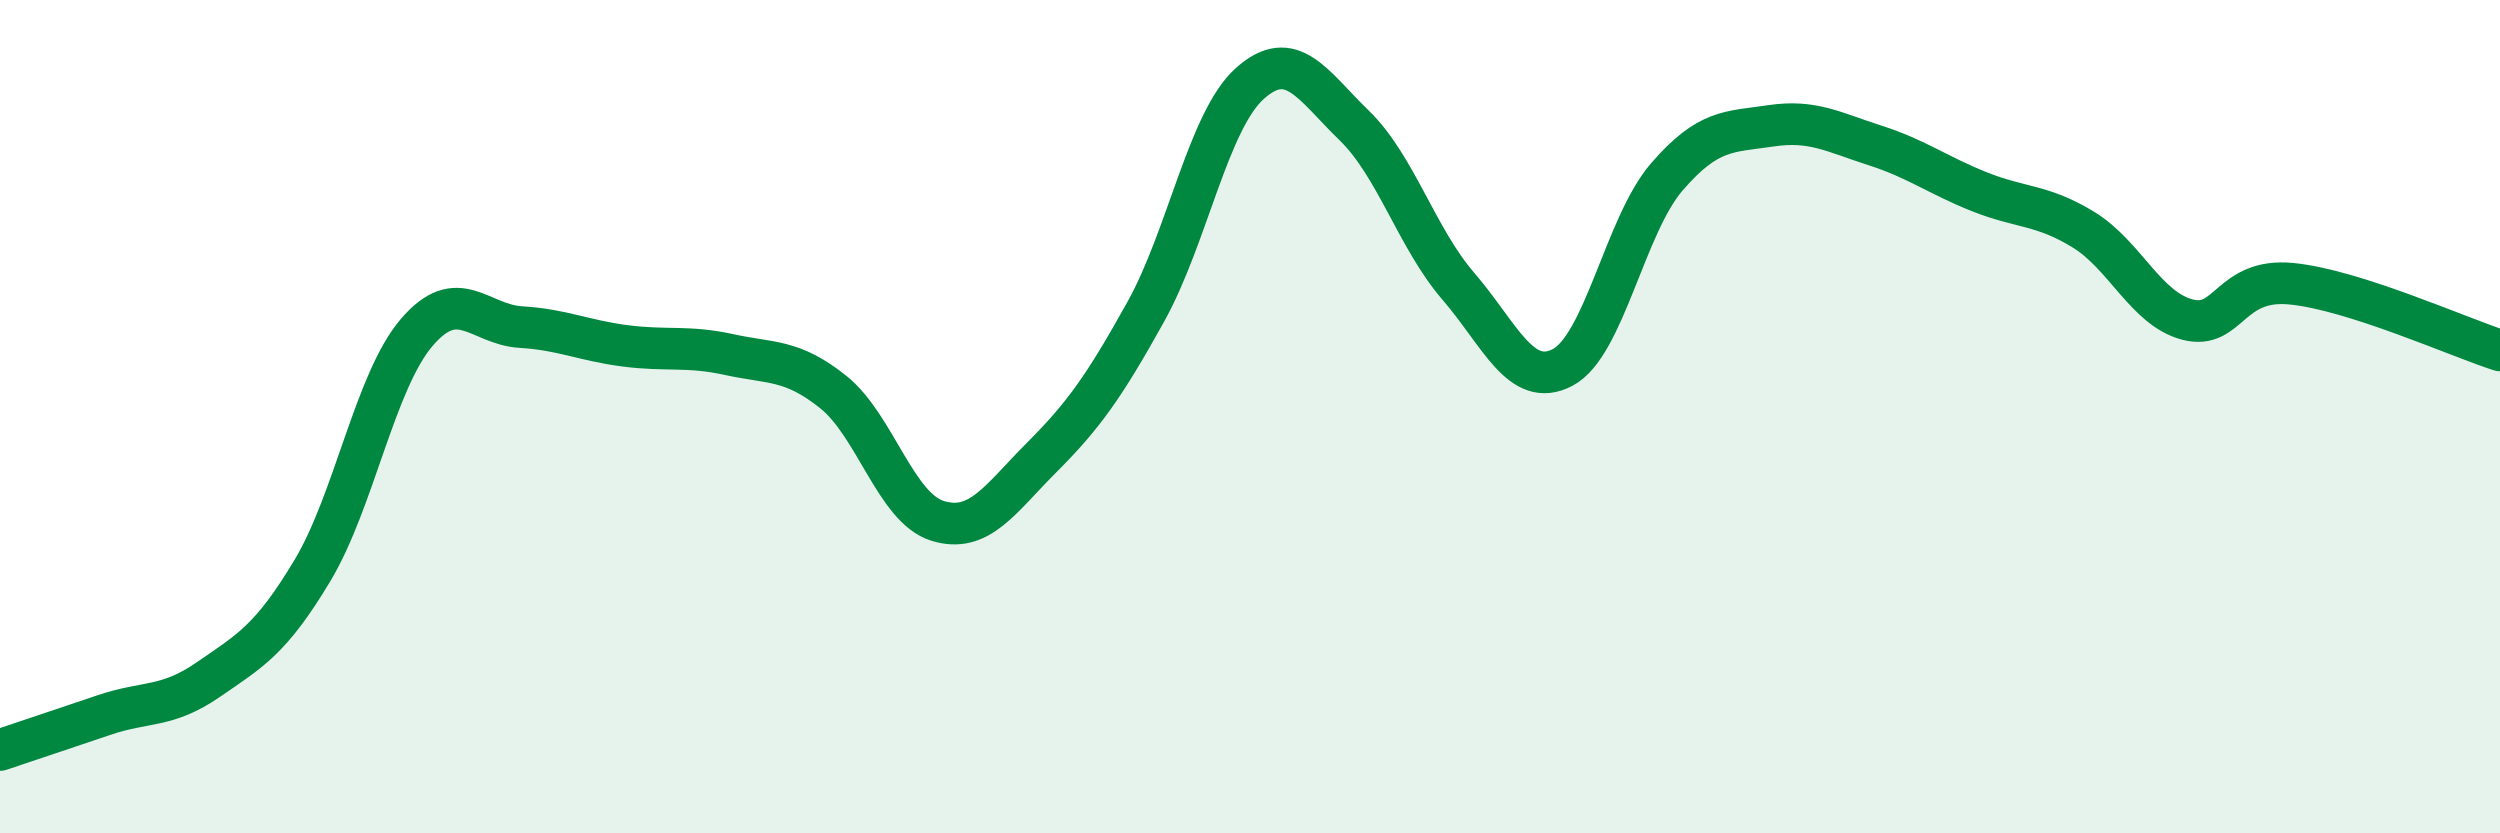 
    <svg width="60" height="20" viewBox="0 0 60 20" xmlns="http://www.w3.org/2000/svg">
      <path
        d="M 0,18 C 0.5,17.83 1.5,17.5 2.5,17.16 C 3.5,16.82 4,17 5,16.31 C 6,15.62 6.5,15.36 7.5,13.69 C 8.5,12.02 9,9.15 10,7.98 C 11,6.81 11.5,7.79 12.5,7.85 C 13.5,7.91 14,8.17 15,8.3 C 16,8.43 16.5,8.29 17.5,8.51 C 18.5,8.73 19,8.61 20,9.41 C 21,10.21 21.5,12.19 22.5,12.5 C 23.5,12.81 24,11.98 25,10.98 C 26,9.98 26.5,9.28 27.5,7.48 C 28.5,5.68 29,2.89 30,2 C 31,1.11 31.5,2.04 32.5,3.01 C 33.5,3.98 34,5.71 35,6.87 C 36,8.03 36.5,9.34 37.5,8.82 C 38.5,8.3 39,5.41 40,4.25 C 41,3.09 41.5,3.17 42.5,3.02 C 43.5,2.87 44,3.17 45,3.49 C 46,3.81 46.5,4.2 47.5,4.6 C 48.5,5 49,4.9 50,5.51 C 51,6.12 51.5,7.41 52.5,7.67 C 53.5,7.93 53.5,6.66 55,6.81 C 56.5,6.96 59,8.09 60,8.41L60 20L0 20Z"
        fill="#008740"
        opacity="0.1"
        stroke-linecap="round"
        stroke-linejoin="round"
      />
      <path
        d="M 0,18 C 0.5,17.83 1.5,17.5 2.5,17.16 C 3.5,16.82 4,17 5,16.31 C 6,15.62 6.5,15.36 7.5,13.69 C 8.5,12.02 9,9.15 10,7.98 C 11,6.81 11.5,7.79 12.5,7.85 C 13.5,7.91 14,8.17 15,8.3 C 16,8.43 16.5,8.29 17.5,8.51 C 18.5,8.73 19,8.61 20,9.41 C 21,10.21 21.5,12.19 22.5,12.5 C 23.5,12.81 24,11.98 25,10.98 C 26,9.98 26.5,9.28 27.5,7.48 C 28.5,5.68 29,2.89 30,2 C 31,1.11 31.5,2.04 32.5,3.01 C 33.5,3.98 34,5.71 35,6.87 C 36,8.03 36.5,9.34 37.5,8.82 C 38.5,8.3 39,5.41 40,4.25 C 41,3.09 41.5,3.17 42.5,3.02 C 43.5,2.87 44,3.17 45,3.49 C 46,3.81 46.5,4.2 47.5,4.6 C 48.5,5 49,4.9 50,5.51 C 51,6.12 51.5,7.41 52.5,7.67 C 53.5,7.93 53.5,6.66 55,6.81 C 56.5,6.96 59,8.09 60,8.41"
        stroke="#008740"
        stroke-width="1"
        fill="none"
        stroke-linecap="round"
        stroke-linejoin="round"
      />
    </svg>
  